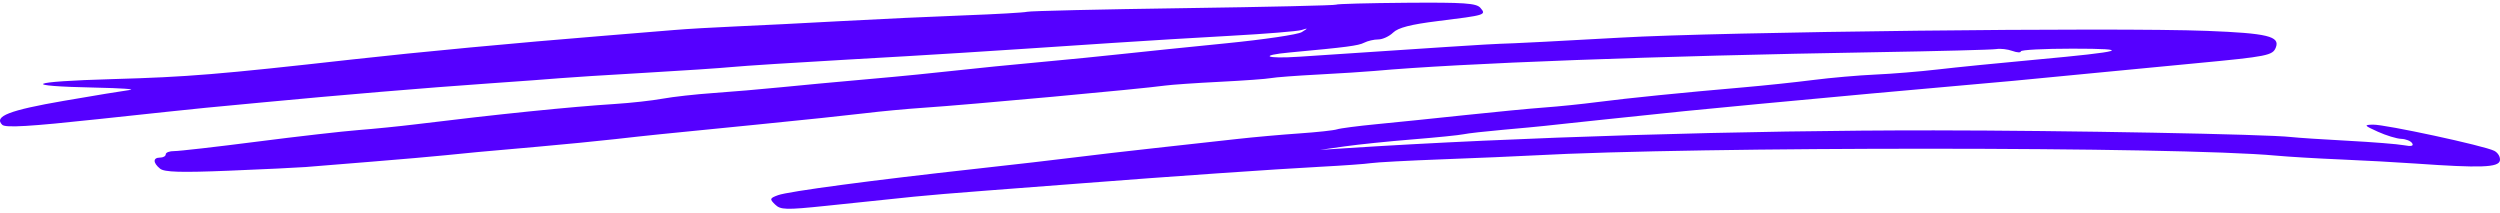 <svg width="447" height="38" viewBox="0 0 447 38" fill="none" xmlns="http://www.w3.org/2000/svg">
<path d="M211.657 1.458C226.497 1.248 238.752 0.966 238.888 0.832C239.025 0.699 244.696 0.547 251.49 0.495C261.818 0.416 263.985 0.566 264.699 1.407C265.776 2.675 265.682 2.704 257.028 3.776C252.247 4.368 249.985 4.952 249.09 5.827C248.401 6.5 247.209 7.051 246.442 7.051C245.675 7.051 244.535 7.314 243.909 7.636C242.874 8.168 240.819 8.438 230.673 9.374C224.929 9.904 226.288 10.545 232.3 10.141C255.515 8.583 267.235 7.827 268.104 7.833C269.177 7.839 281.232 7.225 289.722 6.73C307.635 5.687 378.135 4.874 394.617 5.521C405.437 5.944 407.703 6.492 406.917 8.494C406.358 9.917 405.432 10.101 392.743 11.302C386.798 11.865 378.742 12.638 374.841 13.019C360.578 14.414 358.921 14.568 346.805 15.63C338.483 16.36 333.149 16.849 314.379 18.601C304.455 19.528 298.234 20.152 287.357 21.315C285.128 21.553 282.088 21.875 280.602 22.031C279.116 22.187 277.14 22.4 276.211 22.505C275.282 22.611 271.938 22.924 268.78 23.203C265.622 23.482 262.43 23.842 261.686 24.004C260.943 24.166 256.839 24.58 252.567 24.925C248.294 25.269 242.822 25.832 240.407 26.175L236.016 26.801L240.744 26.493C271.004 24.525 311.935 23.284 345.792 23.309C369.285 23.327 405.308 23.999 409.631 24.5C410.746 24.629 415.306 24.929 419.765 25.167C424.223 25.404 428.745 25.765 429.813 25.968C431.137 26.22 431.608 26.105 431.294 25.608C431.04 25.206 430.165 24.855 429.351 24.828C428.537 24.801 426.655 24.228 425.169 23.556C422.689 22.434 422.615 22.33 424.267 22.285C426.434 22.226 444.251 26.07 445.983 26.971C446.656 27.321 447.104 28.107 446.979 28.717C446.728 29.949 443.541 30.061 431.925 29.245C428.581 29.01 422.501 28.678 418.414 28.507C414.327 28.337 409.159 28.029 406.929 27.823C389.349 26.197 303.539 26.176 274.184 27.79C271.397 27.943 264.102 28.255 257.971 28.483C251.84 28.712 246.064 29.019 245.136 29.167C244.207 29.314 240.103 29.609 236.016 29.822C228.473 30.215 208.202 31.62 193.456 32.774C188.998 33.122 181.246 33.715 176.23 34.091C171.214 34.467 165.438 34.952 163.394 35.168C159.044 35.629 158.178 35.719 147.653 36.809C140.487 37.552 139.569 37.527 138.585 36.565C137.575 35.578 137.617 35.447 139.127 34.892C140.946 34.223 156.016 32.216 174.541 30.176C181.229 29.439 189.133 28.526 192.105 28.148C195.077 27.77 201.613 27.011 206.629 26.462C211.645 25.913 218.181 25.19 221.154 24.856C224.126 24.522 229.142 24.072 232.3 23.857C235.458 23.642 238.498 23.313 239.056 23.127C239.613 22.94 242.805 22.524 246.149 22.202C249.493 21.881 256.637 21.148 262.024 20.573C267.412 19.999 273.796 19.388 276.211 19.215C278.626 19.043 282.882 18.606 285.668 18.244C291.131 17.536 300.891 16.552 311.677 15.623C315.393 15.303 321.016 14.71 324.175 14.305C327.333 13.901 332.349 13.462 335.321 13.332C338.294 13.201 343.31 12.791 346.468 12.42C349.626 12.049 357.53 11.259 364.032 10.664C379.863 9.215 381.564 8.701 370.531 8.701C365.47 8.701 361.33 8.917 361.33 9.18C361.33 9.444 360.645 9.411 359.81 9.106C358.974 8.802 357.682 8.654 356.939 8.776C356.196 8.899 346.468 9.151 335.321 9.337C296.512 9.984 260.887 11.315 245.811 12.681C244.139 12.832 239.579 13.124 235.678 13.328C231.777 13.532 227.977 13.819 227.234 13.967C226.49 14.115 222.386 14.412 218.114 14.626C213.841 14.841 209.433 15.145 208.318 15.301C204.074 15.896 173.29 18.722 165.083 19.27C162.111 19.469 157.399 19.911 154.612 20.252C151.826 20.593 143.162 21.505 135.359 22.277C116.19 24.176 116.54 24.14 110.026 24.873C106.868 25.228 100.636 25.839 96.177 26.231C85.275 27.189 83.938 27.312 79.626 27.759C77.583 27.971 71.655 28.488 66.453 28.908C61.251 29.328 55.931 29.76 54.631 29.866C53.331 29.973 47.175 30.267 40.951 30.52C32.34 30.87 29.394 30.784 28.622 30.159C27.324 29.105 27.324 28.178 28.622 28.178C29.18 28.178 29.636 27.912 29.636 27.588C29.636 27.263 30.319 27.005 31.156 27.015C31.991 27.024 38.604 26.27 45.849 25.339C53.094 24.408 61.302 23.47 64.089 23.255C66.875 23.039 71.435 22.582 74.222 22.239C88.988 20.422 101.895 19.105 110.026 18.585C112.813 18.407 116.613 17.984 118.47 17.645C120.328 17.306 124.432 16.849 127.59 16.631C130.748 16.412 136.208 15.945 139.724 15.594C143.239 15.242 149.471 14.661 153.572 14.301C157.674 13.942 162.398 13.502 164.07 13.325C176.424 12.012 180.807 11.569 187.038 11.004C190.94 10.651 197.02 10.046 200.549 9.661C204.079 9.275 212.487 8.412 219.234 7.742C225.98 7.072 232.06 6.175 232.745 5.747C233.934 5.005 233.932 4.988 232.695 5.372C231.983 5.592 226.359 6.051 220.197 6.389C214.035 6.728 204.434 7.31 198.861 7.683C174.27 9.328 167.479 9.754 151.572 10.655C142.283 11.181 133.011 11.773 130.968 11.973C128.924 12.173 121.781 12.65 115.093 13.033C108.405 13.417 101.717 13.84 100.231 13.974C98.744 14.108 92.816 14.544 87.057 14.944C76.461 15.679 60.442 17.023 46.862 18.318C42.775 18.708 38.215 19.14 36.729 19.277C35.243 19.415 26.634 20.325 17.597 21.298C5.328 22.619 0.973 22.877 0.399 22.316C-1.148 20.805 1.651 19.714 11.396 18.032C16.784 17.102 22.103 16.227 23.218 16.087C24.333 15.946 21.597 15.757 17.138 15.667C3.329 15.386 4.945 14.575 20.178 14.142C33.624 13.759 39.024 13.316 63.075 10.621C74.692 9.319 92.427 7.651 107.999 6.395C112.644 6.02 118.268 5.558 120.497 5.369C122.726 5.179 127.742 4.887 131.644 4.72C135.545 4.553 144.057 4.124 150.559 3.766C157.061 3.409 166.941 2.949 172.514 2.744C178.087 2.538 183.103 2.251 183.661 2.106C184.218 1.96 196.816 1.669 211.657 1.458Z" fill="#5500FF"/>
</svg>
